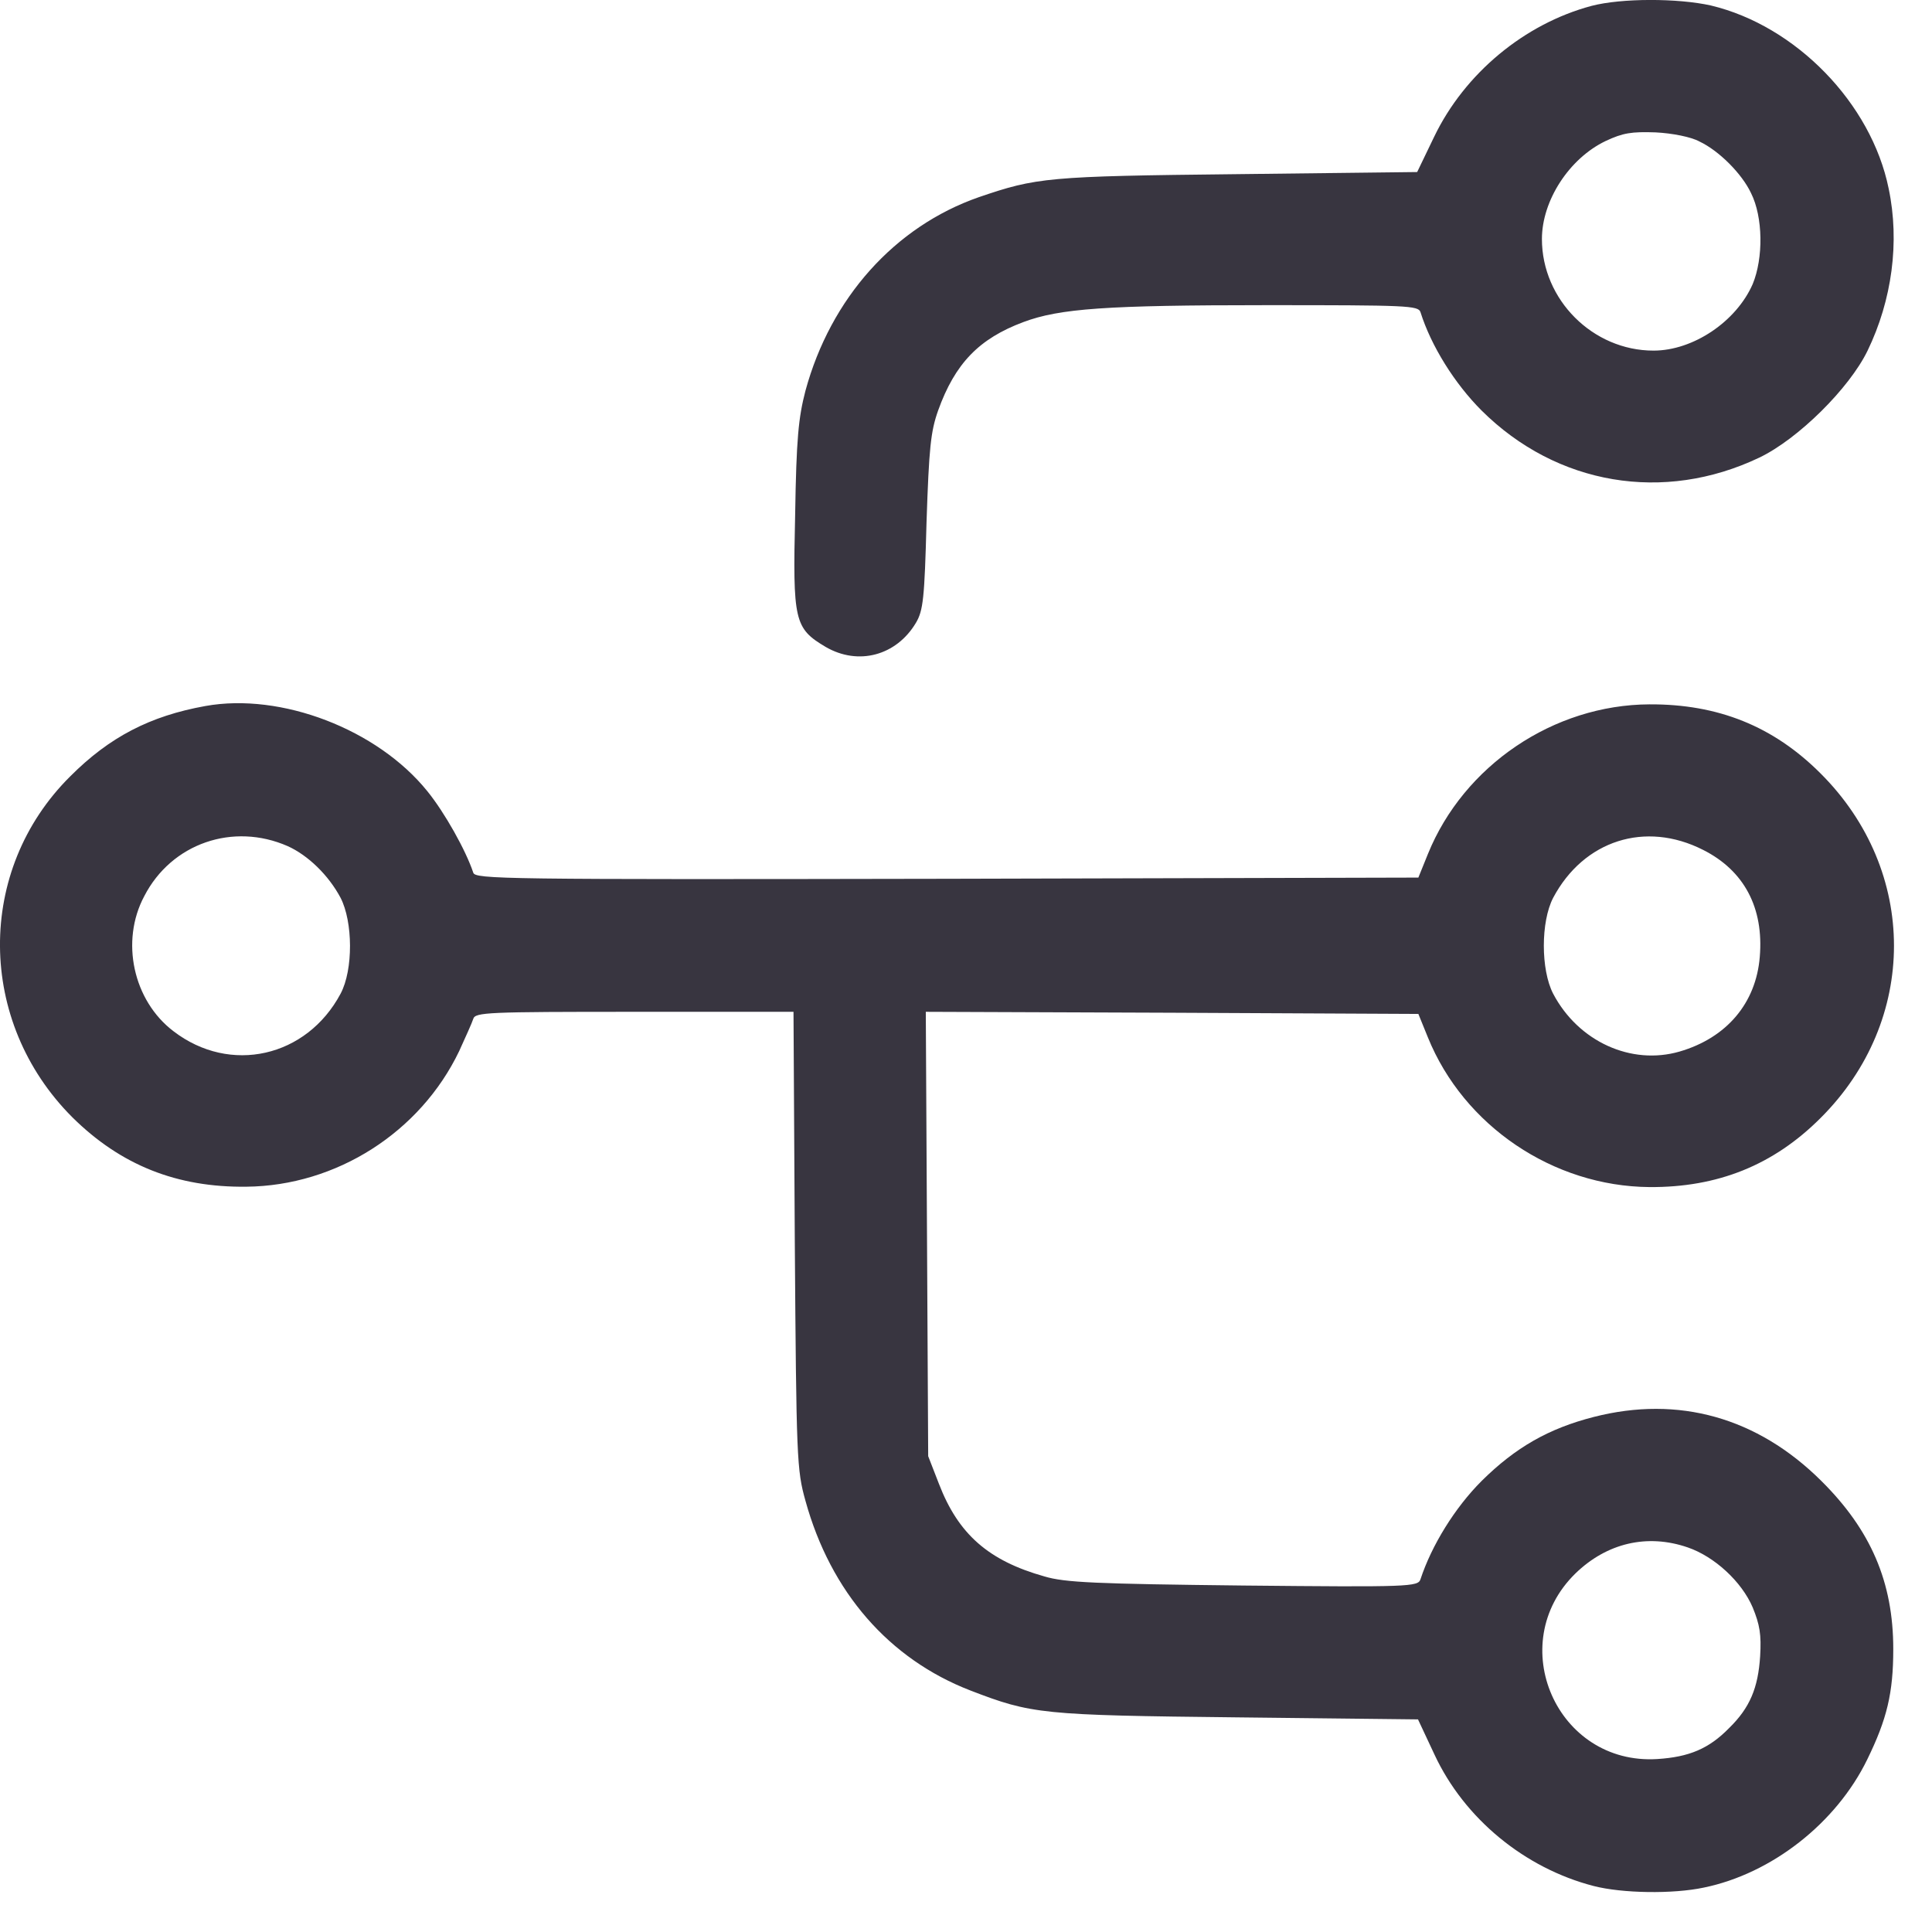 <?xml version="1.0" encoding="UTF-8"?> <svg xmlns="http://www.w3.org/2000/svg" width="21" height="21" viewBox="0 0 21 21" fill="none"><path d="M17.299 0.064C16.572 0.258 15.92 0.797 15.588 1.488L15.404 1.87L13.445 1.893C11.383 1.915 11.266 1.929 10.637 2.144C9.725 2.463 9.029 3.24 8.755 4.247C8.679 4.539 8.656 4.768 8.643 5.59C8.616 6.749 8.634 6.83 8.975 7.032C9.33 7.238 9.743 7.126 9.955 6.771C10.035 6.637 10.049 6.506 10.071 5.675C10.098 4.867 10.116 4.691 10.197 4.462C10.381 3.95 10.642 3.681 11.123 3.501C11.518 3.353 12.025 3.317 13.764 3.317C15.296 3.317 15.417 3.321 15.44 3.393C15.556 3.762 15.812 4.17 16.104 4.462C16.922 5.275 18.085 5.469 19.123 4.974C19.545 4.772 20.102 4.22 20.3 3.811C20.565 3.263 20.651 2.63 20.529 2.05C20.34 1.12 19.518 0.28 18.598 0.06C18.238 -0.021 17.623 -0.021 17.299 0.064ZM18.472 1.538C18.683 1.637 18.934 1.888 19.033 2.099C19.164 2.36 19.168 2.805 19.051 3.088C18.872 3.496 18.404 3.811 17.973 3.811C17.313 3.811 16.76 3.258 16.76 2.598C16.76 2.18 17.057 1.722 17.452 1.533C17.641 1.444 17.735 1.43 17.996 1.439C18.175 1.448 18.382 1.488 18.472 1.538Z" fill="#383540"></path><path d="M2.233 7.674C1.631 7.782 1.19 8.011 0.764 8.438C-0.265 9.458 -0.252 11.106 0.786 12.144C1.312 12.665 1.923 12.908 2.677 12.899C3.657 12.89 4.569 12.306 4.991 11.425C5.058 11.277 5.13 11.12 5.144 11.075C5.166 11.003 5.292 10.998 6.896 10.998H8.625L8.639 13.478C8.656 15.868 8.661 15.976 8.755 16.313C9.029 17.305 9.663 18.033 10.548 18.375C11.213 18.631 11.32 18.644 13.445 18.667L15.413 18.689L15.592 19.071C15.916 19.767 16.572 20.306 17.322 20.5C17.632 20.58 18.184 20.589 18.521 20.517C19.258 20.365 19.959 19.817 20.296 19.125C20.511 18.685 20.579 18.402 20.579 17.925C20.579 17.198 20.336 16.632 19.797 16.097C19.101 15.405 18.243 15.167 17.326 15.401C16.832 15.527 16.473 15.733 16.105 16.097C15.813 16.389 15.561 16.798 15.44 17.166C15.413 17.247 15.327 17.252 13.513 17.234C11.909 17.216 11.576 17.202 11.352 17.135C10.745 16.964 10.417 16.677 10.206 16.129L10.089 15.828L10.076 13.411L10.063 10.998L12.74 11.008L15.417 11.021L15.521 11.277C15.911 12.238 16.882 12.894 17.928 12.903C18.67 12.908 19.276 12.665 19.788 12.153C20.853 11.093 20.853 9.467 19.788 8.406C19.276 7.894 18.674 7.652 17.928 7.656C16.886 7.661 15.911 8.321 15.521 9.282L15.417 9.539L10.292 9.552C5.44 9.561 5.166 9.556 5.144 9.485C5.063 9.242 4.834 8.833 4.645 8.6C4.101 7.926 3.055 7.526 2.233 7.674ZM3.127 9.197C3.347 9.296 3.571 9.512 3.702 9.759C3.836 10.019 3.841 10.54 3.702 10.801C3.333 11.493 2.502 11.681 1.887 11.21C1.447 10.877 1.307 10.23 1.568 9.741C1.864 9.166 2.534 8.937 3.127 9.197ZM18.512 9.238C18.957 9.462 19.173 9.866 19.128 10.401C19.087 10.904 18.768 11.281 18.256 11.43C17.731 11.582 17.156 11.322 16.882 10.801C16.747 10.54 16.747 10.019 16.882 9.759C17.214 9.134 17.884 8.919 18.512 9.238ZM18.346 16.82C18.634 16.919 18.93 17.189 19.051 17.472C19.128 17.66 19.146 17.768 19.132 18.002C19.11 18.348 19.02 18.563 18.795 18.783C18.575 19.008 18.36 19.098 18.014 19.12C16.922 19.188 16.343 17.867 17.124 17.103C17.466 16.771 17.906 16.668 18.346 16.82Z" fill="#383540"></path></svg> 